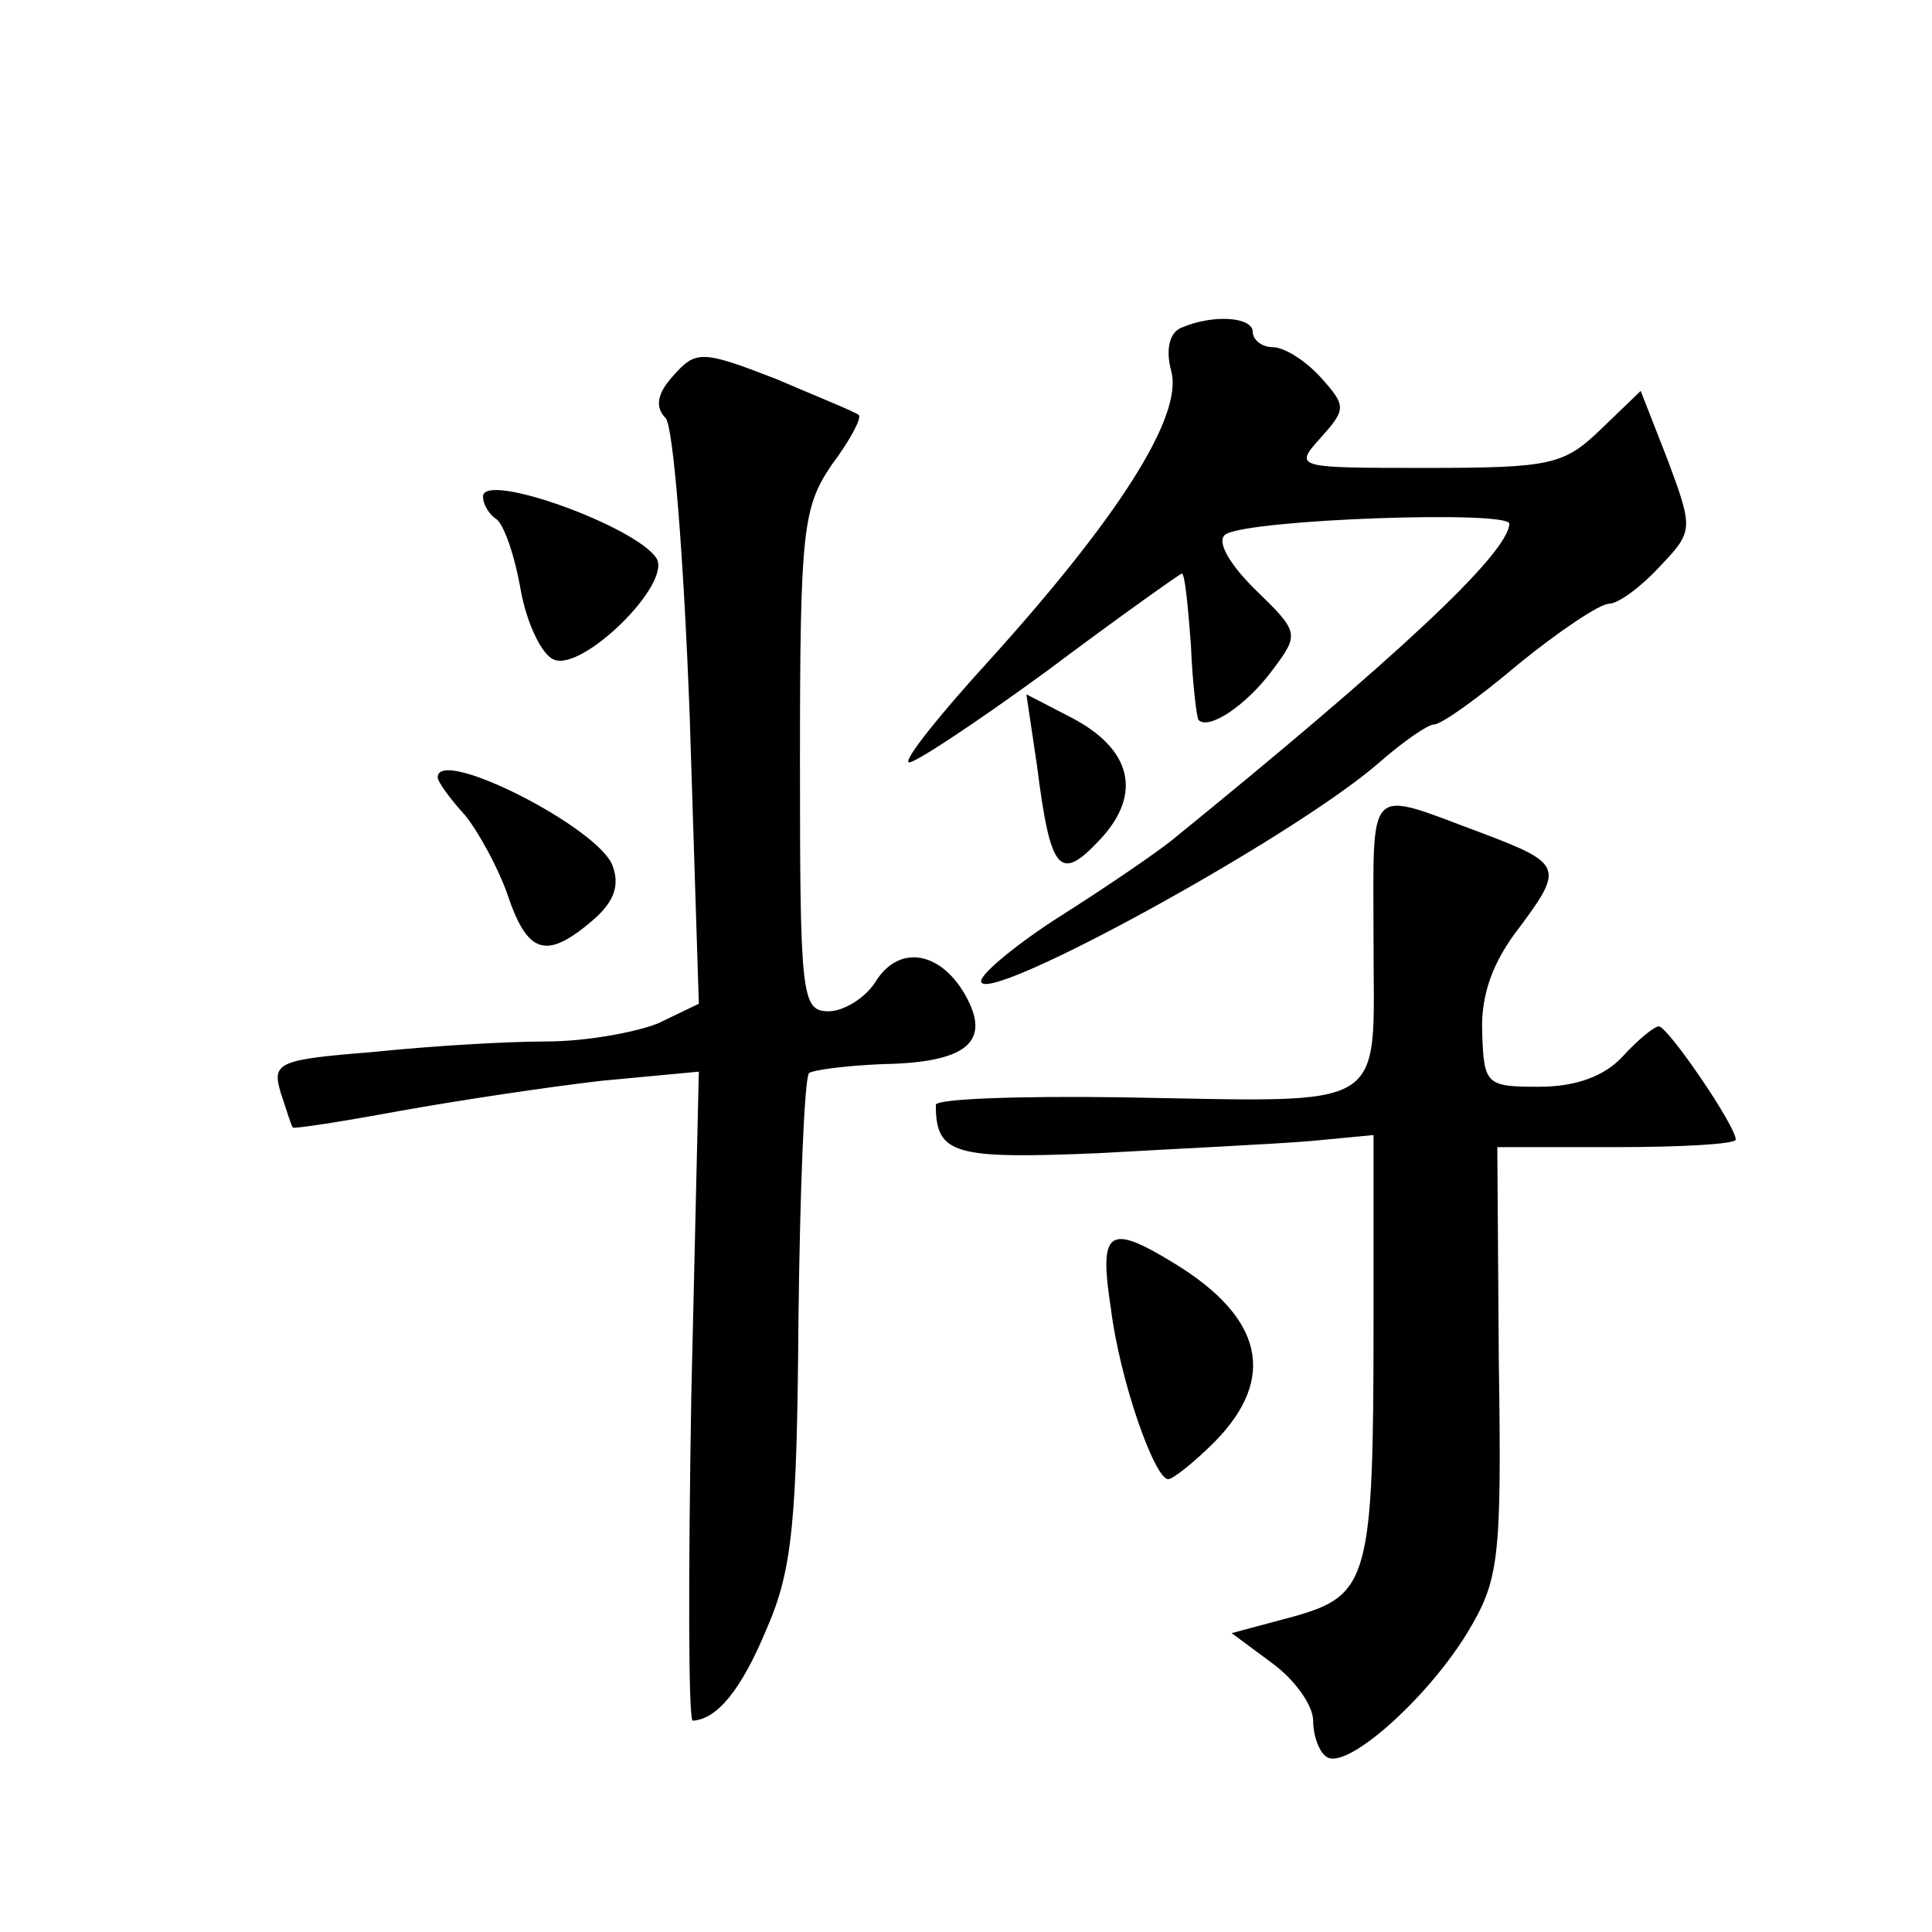 <?xml version="1.0" standalone="no"?>
<!DOCTYPE svg PUBLIC "-//W3C//DTD SVG 20010904//EN"
 "http://www.w3.org/TR/2001/REC-SVG-20010904/DTD/svg10.dtd">
<svg version="1.0" xmlns="http://www.w3.org/2000/svg"
 width="128pt" height="128pt" viewBox="0 0 128 128"
 preserveAspectRatio="xMidYMid meet">
<g transform="translate(0,128) scale(0.1,-0.1)"
fill="#0" stroke="none">
<path d="M783 1063 c-8 -3 -11 -14 -7 -29 8 -30 -36 -98 -121 -192 -32 -35 -56
-65 -53 -67 2 -2 43 25 91 60 48 36 89 65 90 65 2 0 4 -21 6 -47 1 -26 4 -49 5
-50 7 -7 32 10 49 33 18 24 18 25 -12 54 -18 18 -25 32 -19 36 16 10 188 16 188
7 -1 -20 -75 -89 -224 -210 -10 -8 -42 -30 -72 -49 -30 -19 -54 -39 -54 -44 0 -18
207 95 264 145 16 14 32 25 36 25 5 0 30 18 56 40 27 22 54 40 60 40 6 0 21 11
33 24 23 24 23 25 6 71 l-18 46 -27 -26 c-24 -23 -33 -25 -115 -25 -87 0 -88 0
-70 20 17 19 17 21 0 40 -10 11 -24 20 -32 20 -7 0 -13 5 -13 10 0 10 -26 12 -47
3z M446 1031 c-11 -12 -12 -21 -5 -28 5 -5 12 -91 16 -199 l6 -189 -27 -13 c-15
-6 -48 -12 -74 -12 -26 0 -77 -3 -115 -7 -63 -5 -67 -7 -61 -27 4 -12 7 -22 8 -23
1 -1 33 4 71 11 39 7 99 16 134 20 l64 6 -5 -215 c-2 -118 -2 -215 1 -215 16 1
32 20 49 61 17 39 20 71 21 205 1 87 4 160 7 163 2 2 24 5 49 6 54 1 71 14 56 43
-16 31 -44 37 -60 13 -7 -12 -22 -21 -32 -21 -18 0 -19 10 -19 166 0 153 2 168
21 196 12 16 20 31 18 33 -2 2 -27 12 -55 24 -49 19 -53 19 -68 2z M320 951 c0
-5 4 -12 9 -15 5 -4 12 -24 16 -47 4 -22 14 -43 22 -46 19 -8 78 50 68 67 -13 21
-115 58 -115 41z M687 773 c9 -71 15 -78 42 -49 28 30 21 60 -20 81 l-29 15 7 -47z
M290 765 c0 -3 8 -14 18 -25 9 -11 22 -35 28 -52 13 -39 25 -44 54 -20 16 13 21
24 16 38 -8 25 -116 80 -116 59z M910 656 c0 -114 13 -106 -167 -103 -68 1 -123
-1 -123 -5 0 -33 12 -36 108 -32 53 3 116 6 140 8 l42 4 0 -123 c0 -171 -3 -182
-53 -196 l-41 -11 27 -20 c15 -11 27 -28 27 -38 0 -10 4 -21 9 -24 13 -9 66 38
93 82 21 35 23 47 21 180 l-1 142 79 0 c43 0 79 2 79 5 0 9 -45 75 -51 75 -3 0
-14 -9 -24 -20 -12 -13 -31 -20 -55 -20 -35 0 -37 1 -38 36 -1 25 7 47 25 70 29
39 28 42 -25 62 -78 29 -72 35 -72 -72z M736 413 c6 -48 29 -113 38 -113 3 0 17
11 31 25 41 42 32 82 -27 118 -44 27 -50 22 -42 -30z"/>
</g>
</svg>
